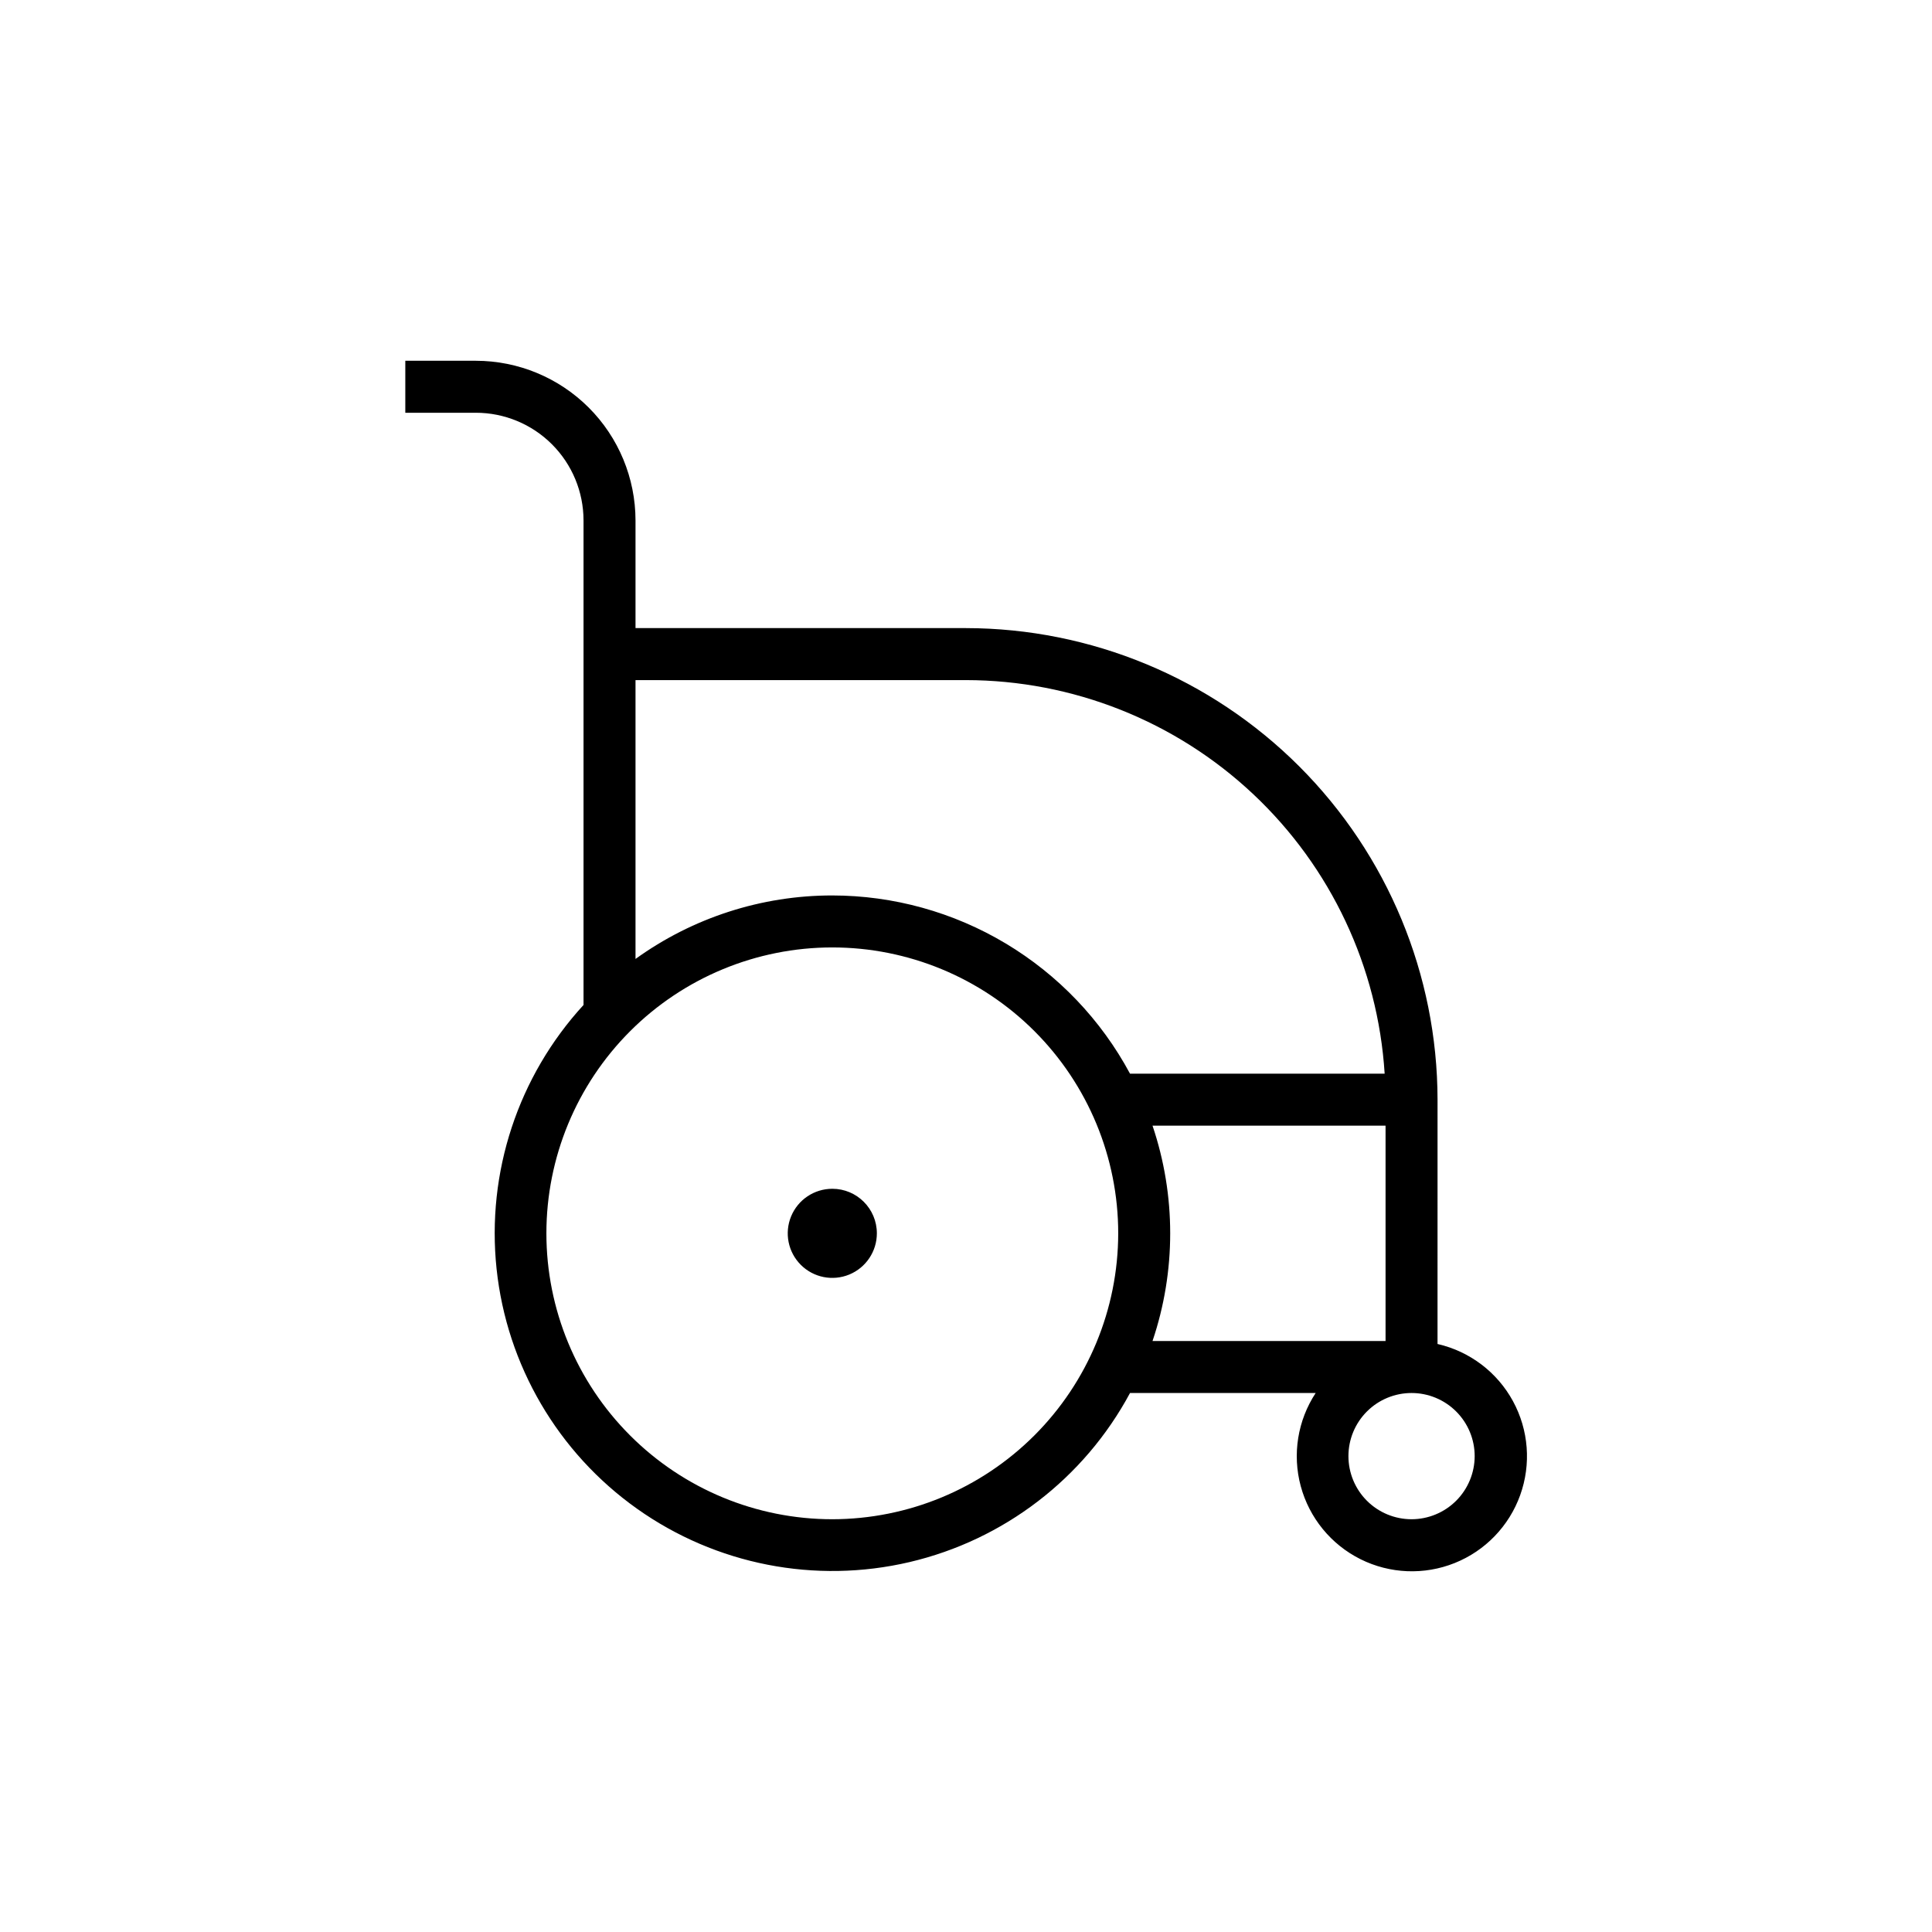 <?xml version="1.0" encoding="UTF-8"?>
<!-- Uploaded to: SVG Repo, www.svgrepo.com, Generator: SVG Repo Mixer Tools -->
<svg fill="#000000" width="800px" height="800px" version="1.1" viewBox="144 144 512 512" xmlns="http://www.w3.org/2000/svg">
 <path d="m364.57 459.04c-4.777 0-9.082 2.875-10.91 7.289-1.828 4.414-0.816 9.492 2.562 12.867 3.375 3.379 8.453 4.387 12.867 2.562 4.41-1.828 7.289-6.137 7.289-10.91 0-6.523-5.285-11.809-11.809-11.809zm160.39 41.152 0.004-64.77c-0.043-33.129-13.223-64.891-36.648-88.32-23.43-23.426-55.191-36.605-88.32-36.648h-87.578v-28.535c-0.012-11.219-4.473-21.977-12.402-29.906-7.934-7.934-18.691-12.395-29.91-12.406h-18.695v13.777h18.695c7.566 0.004 14.824 3.012 20.172 8.363 5.352 5.352 8.359 12.605 8.363 20.172v128.41c-17.355 18.926-25.746 44.395-23.043 69.93 2.707 25.535 16.254 48.68 37.191 63.547 20.938 14.867 47.254 20.023 72.254 14.16s46.281-22.184 58.426-44.809h49.199c-4.785 7.281-6.227 16.266-3.961 24.68 2.269 8.418 8.027 15.461 15.82 19.355 7.797 3.894 16.887 4.269 24.98 1.027 8.09-3.238 14.406-9.785 17.355-17.988 2.953-8.199 2.254-17.27-1.914-24.922-4.172-7.652-11.418-13.156-19.906-15.121zm-160.39 46.422c-20.094 0-39.367-7.981-53.574-22.191-14.211-14.207-22.195-33.48-22.195-53.574 0-20.098 7.984-39.367 22.195-53.578 14.207-14.207 33.48-22.191 53.574-22.191s39.367 7.984 53.578 22.191c14.207 14.211 22.191 33.48 22.191 53.578-0.023 20.086-8.012 39.348-22.215 53.551-14.207 14.207-33.465 22.195-53.555 22.215zm0-165.31c-18.719-0.008-36.969 5.879-52.152 16.828v-73.898h87.578c28.285 0.035 55.496 10.836 76.105 30.207 20.609 19.375 33.07 45.867 34.848 74.098h-67.48c-7.66-14.266-19.039-26.188-32.934-34.504-13.891-8.316-29.773-12.715-45.965-12.73zm84.859 118.08c6.246-18.512 6.246-38.562 0-57.07h61.758v57.07zm68.645 47.23c-4.438 0-8.691-1.762-11.828-4.898-3.137-3.137-4.898-7.391-4.898-11.828s1.762-8.691 4.898-11.828c3.137-3.137 7.391-4.898 11.828-4.898s8.691 1.762 11.828 4.898c3.137 3.137 4.902 7.391 4.902 11.828-0.008 4.434-1.77 8.688-4.906 11.824-3.137 3.133-7.387 4.898-11.824 4.902z"/>
</svg>